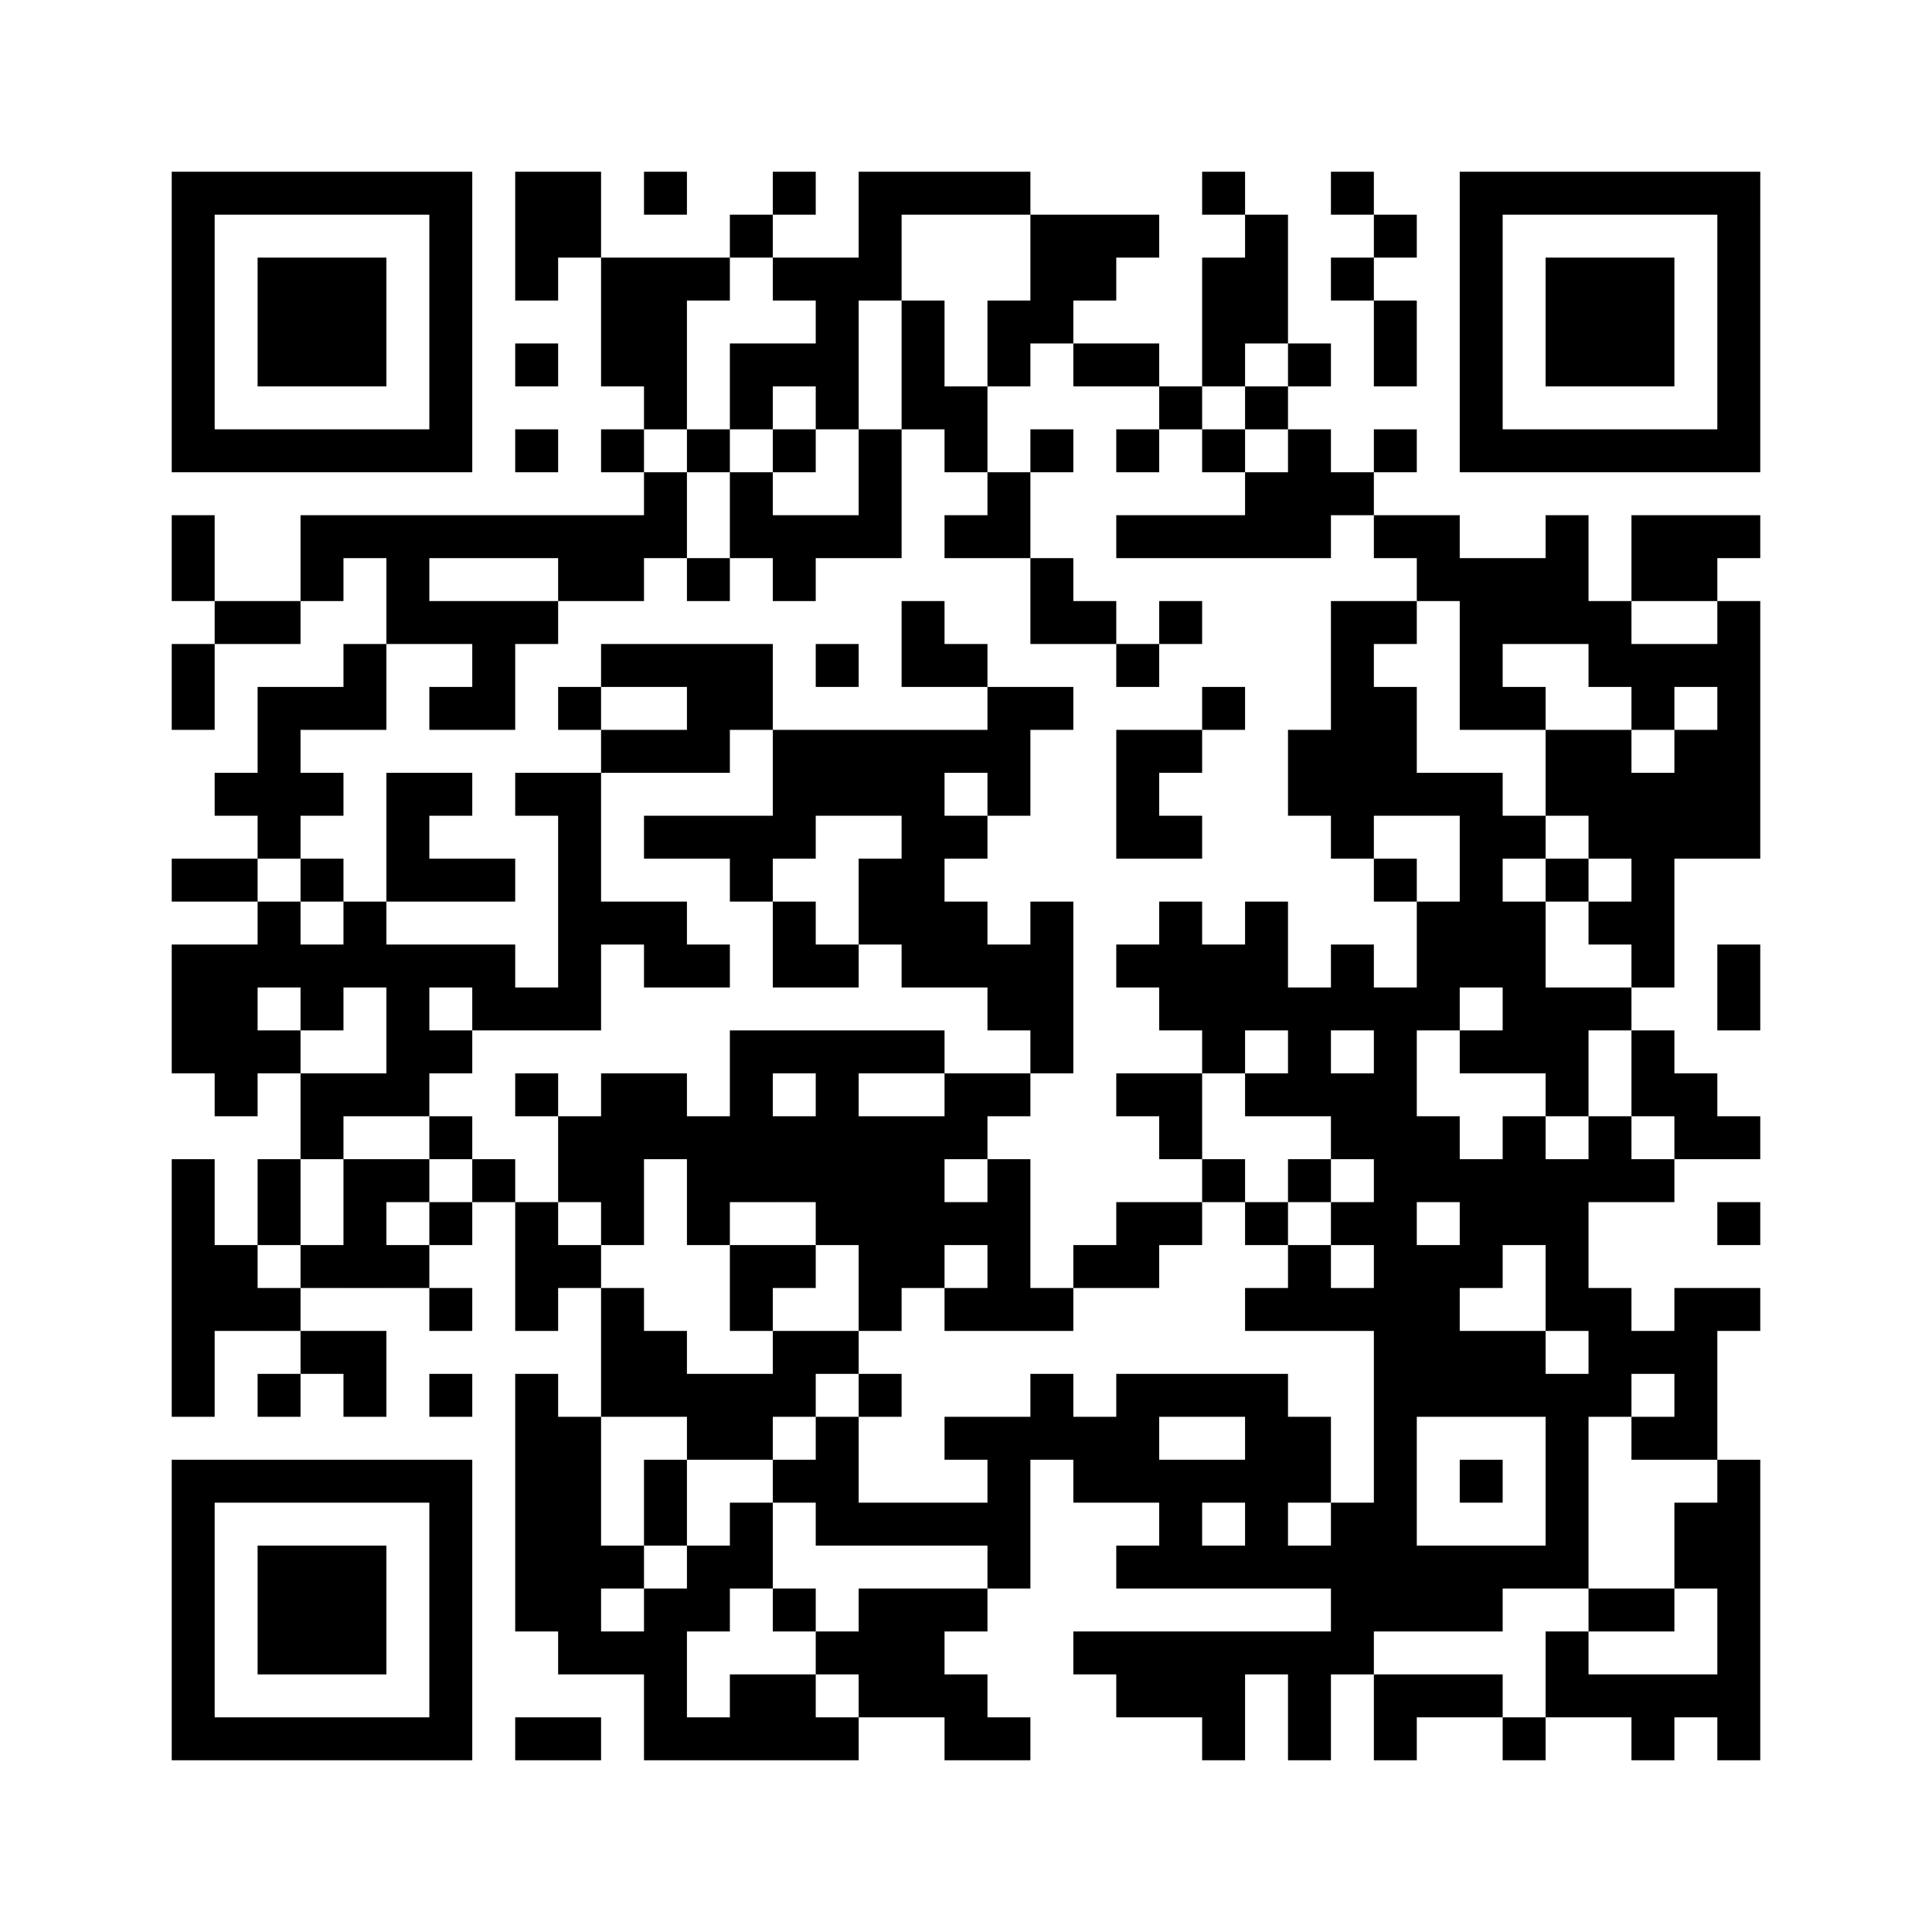 ﻿<?xml version="1.0" encoding="UTF-8"?>
<!DOCTYPE svg PUBLIC "-//W3C//DTD SVG 1.1//EN" "http://www.w3.org/Graphics/SVG/1.1/DTD/svg11.dtd">
<svg xmlns="http://www.w3.org/2000/svg" version="1.1" viewBox="0 0 45 45" stroke="none">
	<rect width="100%" height="100%" fill="#ffffff"/>
	<path d="M4,4h7v1h-7z M12,4h2v2h-2z M15,4h1v1h-1z M18,4h1v1h-1z M20,4h4v1h-4z M28,4h1v1h-1z M31,4h1v1h-1z M34,4h7v1h-7z M4,5h1v6h-1z M10,5h1v6h-1z M17,5h1v1h-1z M20,5h1v2h-1z M24,5h2v2h-2z M26,5h1v1h-1z M29,5h1v3h-1z M32,5h1v1h-1z M34,5h1v6h-1z M40,5h1v6h-1z M6,6h3v3h-3z M12,6h1v1h-1z M14,6h2v3h-2z M16,6h1v1h-1z M18,6h2v1h-2z M28,6h1v3h-1z M31,6h1v1h-1z M36,6h3v3h-3z M19,7h1v3h-1z M21,7h1v3h-1z M23,7h2v1h-2z M32,7h1v2h-1z M12,8h1v1h-1z M17,8h2v1h-2z M23,8h1v1h-1z M25,8h2v1h-2z M30,8h1v1h-1z M15,9h1v1h-1z M17,9h1v1h-1z M22,9h1v2h-1z M27,9h1v1h-1z M29,9h1v1h-1z M5,10h5v1h-5z M12,10h1v1h-1z M14,10h1v1h-1z M16,10h1v1h-1z M18,10h1v1h-1z M20,10h1v3h-1z M24,10h1v1h-1z M26,10h1v1h-1z M28,10h1v1h-1z M30,10h1v3h-1z M32,10h1v1h-1z M35,10h5v1h-5z M15,11h1v2h-1z M17,11h1v2h-1z M23,11h1v2h-1z M29,11h1v2h-1z M31,11h1v1h-1z M4,12h1v2h-1z M7,12h8v1h-8z M18,12h2v1h-2z M22,12h1v1h-1z M26,12h3v1h-3z M32,12h2v1h-2z M36,12h1v3h-1z M38,12h2v2h-2z M40,12h1v1h-1z M7,13h1v1h-1z M9,13h1v2h-1z M13,13h2v1h-2z M16,13h1v1h-1z M18,13h1v1h-1z M24,13h1v2h-1z M33,13h3v1h-3z M5,14h2v1h-2z M10,14h3v1h-3z M21,14h1v2h-1z M25,14h1v1h-1z M27,14h1v1h-1z M31,14h1v6h-1z M32,14h1v1h-1z M34,14h1v3h-1z M35,14h1v1h-1z M37,14h1v2h-1z M40,14h1v6h-1z M4,15h1v2h-1z M8,15h1v2h-1z M11,15h1v2h-1z M14,15h4v1h-4z M19,15h1v1h-1z M22,15h1v1h-1z M26,15h1v1h-1z M38,15h2v1h-2z M6,16h1v4h-1z M7,16h1v1h-1z M10,16h1v1h-1z M13,16h1v1h-1z M16,16h2v1h-2z M23,16h1v3h-1z M24,16h1v1h-1z M28,16h1v1h-1z M32,16h1v3h-1z M35,16h1v1h-1z M38,16h1v1h-1z M14,17h3v1h-3z M18,17h4v2h-4z M22,17h1v1h-1z M26,17h1v3h-1z M27,17h1v1h-1z M30,17h1v2h-1z M36,17h2v2h-2z M39,17h1v3h-1z M5,18h1v1h-1z M7,18h1v1h-1z M9,18h1v3h-1z M10,18h1v1h-1z M12,18h2v1h-2z M33,18h2v1h-2z M38,18h1v5h-1z M13,19h1v5h-1z M15,19h4v1h-4z M21,19h1v4h-1z M22,19h1v1h-1z M27,19h1v1h-1z M34,19h1v4h-1z M35,19h1v1h-1z M37,19h1v1h-1z M4,20h2v1h-2z M7,20h1v1h-1z M10,20h2v1h-2z M17,20h1v1h-1z M20,20h1v2h-1z M32,20h1v1h-1z M36,20h1v1h-1z M6,21h1v2h-1z M8,21h1v2h-1z M14,21h2v1h-2z M18,21h1v2h-1z M22,21h1v2h-1z M24,21h1v4h-1z M27,21h1v3h-1z M29,21h1v3h-1z M33,21h1v3h-1z M35,21h1v4h-1z M37,21h1v1h-1z M4,22h2v3h-2z M7,22h1v2h-1z M9,22h1v4h-1z M10,22h2v1h-2z M15,22h2v1h-2z M19,22h1v1h-1z M23,22h1v2h-1z M26,22h1v1h-1z M28,22h1v3h-1z M31,22h1v2h-1z M40,22h1v2h-1z M11,23h2v1h-2z M30,23h1v3h-1z M32,23h1v15h-1z M36,23h1v3h-1z M37,23h1v1h-1z M6,24h1v1h-1z M10,24h1v1h-1z M17,24h5v1h-5z M34,24h1v1h-1z M38,24h1v2h-1z M5,25h1v1h-1z M7,25h2v1h-2z M12,25h1v1h-1z M14,25h2v2h-2z M17,25h1v3h-1z M19,25h1v4h-1z M22,25h2v1h-2z M26,25h2v1h-2z M29,25h1v1h-1z M31,25h1v2h-1z M39,25h1v2h-1z M7,26h1v1h-1z M10,26h1v1h-1z M13,26h1v2h-1z M16,26h1v3h-1z M18,26h1v2h-1z M20,26h2v4h-2z M22,26h1v1h-1z M27,26h1v1h-1z M33,26h1v2h-1z M35,26h1v3h-1z M37,26h1v2h-1z M40,26h1v1h-1z M4,27h1v6h-1z M6,27h1v2h-1z M8,27h1v3h-1z M9,27h1v1h-1z M11,27h1v1h-1z M14,27h1v2h-1z M23,27h1v4h-1z M28,27h1v1h-1z M30,27h1v1h-1z M34,27h1v3h-1z M36,27h1v4h-1z M38,27h1v1h-1z M10,28h1v1h-1z M12,28h1v3h-1z M22,28h1v1h-1z M26,28h2v1h-2z M29,28h1v1h-1z M31,28h1v1h-1z M40,28h1v1h-1z M5,29h1v2h-1z M7,29h1v1h-1z M9,29h1v1h-1z M13,29h1v1h-1z M17,29h2v1h-2z M25,29h2v1h-2z M30,29h1v2h-1z M33,29h1v4h-1z M6,30h1v1h-1z M10,30h1v1h-1z M14,30h1v3h-1z M17,30h1v1h-1z M20,30h1v1h-1z M22,30h1v1h-1z M24,30h1v1h-1z M29,30h1v1h-1z M31,30h1v1h-1z M37,30h1v3h-1z M39,30h1v4h-1z M40,30h1v1h-1z M7,31h2v1h-2z M15,31h1v2h-1z M18,31h2v1h-2z M34,31h2v2h-2z M38,31h1v1h-1z M6,32h1v1h-1z M8,32h1v1h-1z M10,32h1v1h-1z M12,32h1v6h-1z M16,32h2v2h-2z M18,32h1v1h-1z M20,32h1v1h-1z M24,32h1v2h-1z M26,32h4v1h-4z M36,32h1v5h-1z M13,33h1v6h-1z M19,33h1v3h-1z M22,33h2v1h-2z M25,33h2v2h-2z M29,33h2v2h-2z M38,33h1v1h-1z M4,34h7v1h-7z M15,34h1v2h-1z M18,34h1v1h-1z M23,34h1v3h-1z M27,34h1v3h-1z M28,34h1v1h-1z M34,34h1v1h-1z M40,34h1v7h-1z M4,35h1v6h-1z M10,35h1v6h-1z M17,35h1v2h-1z M20,35h3v1h-3z M29,35h1v2h-1z M31,35h1v4h-1z M39,35h1v2h-1z M6,36h3v3h-3z M14,36h1v1h-1z M16,36h1v2h-1z M26,36h1v1h-1z M28,36h1v1h-1z M30,36h1v1h-1z M33,36h2v2h-2z M35,36h1v1h-1z M15,37h1v4h-1z M18,37h1v1h-1z M20,37h2v3h-2z M22,37h1v1h-1z M37,37h2v1h-2z M14,38h1v1h-1z M19,38h1v1h-1z M25,38h6v1h-6z M36,38h1v2h-1z M17,39h2v2h-2z M22,39h1v2h-1z M26,39h3v1h-3z M30,39h1v2h-1z M32,39h3v1h-3z M37,39h3v1h-3z M5,40h5v1h-5z M12,40h2v1h-2z M16,40h1v1h-1z M19,40h1v1h-1z M23,40h1v1h-1z M28,40h1v1h-1z M32,40h1v1h-1z M35,40h1v1h-1z M38,40h1v1h-1z" fill="#000000"/>
</svg>
